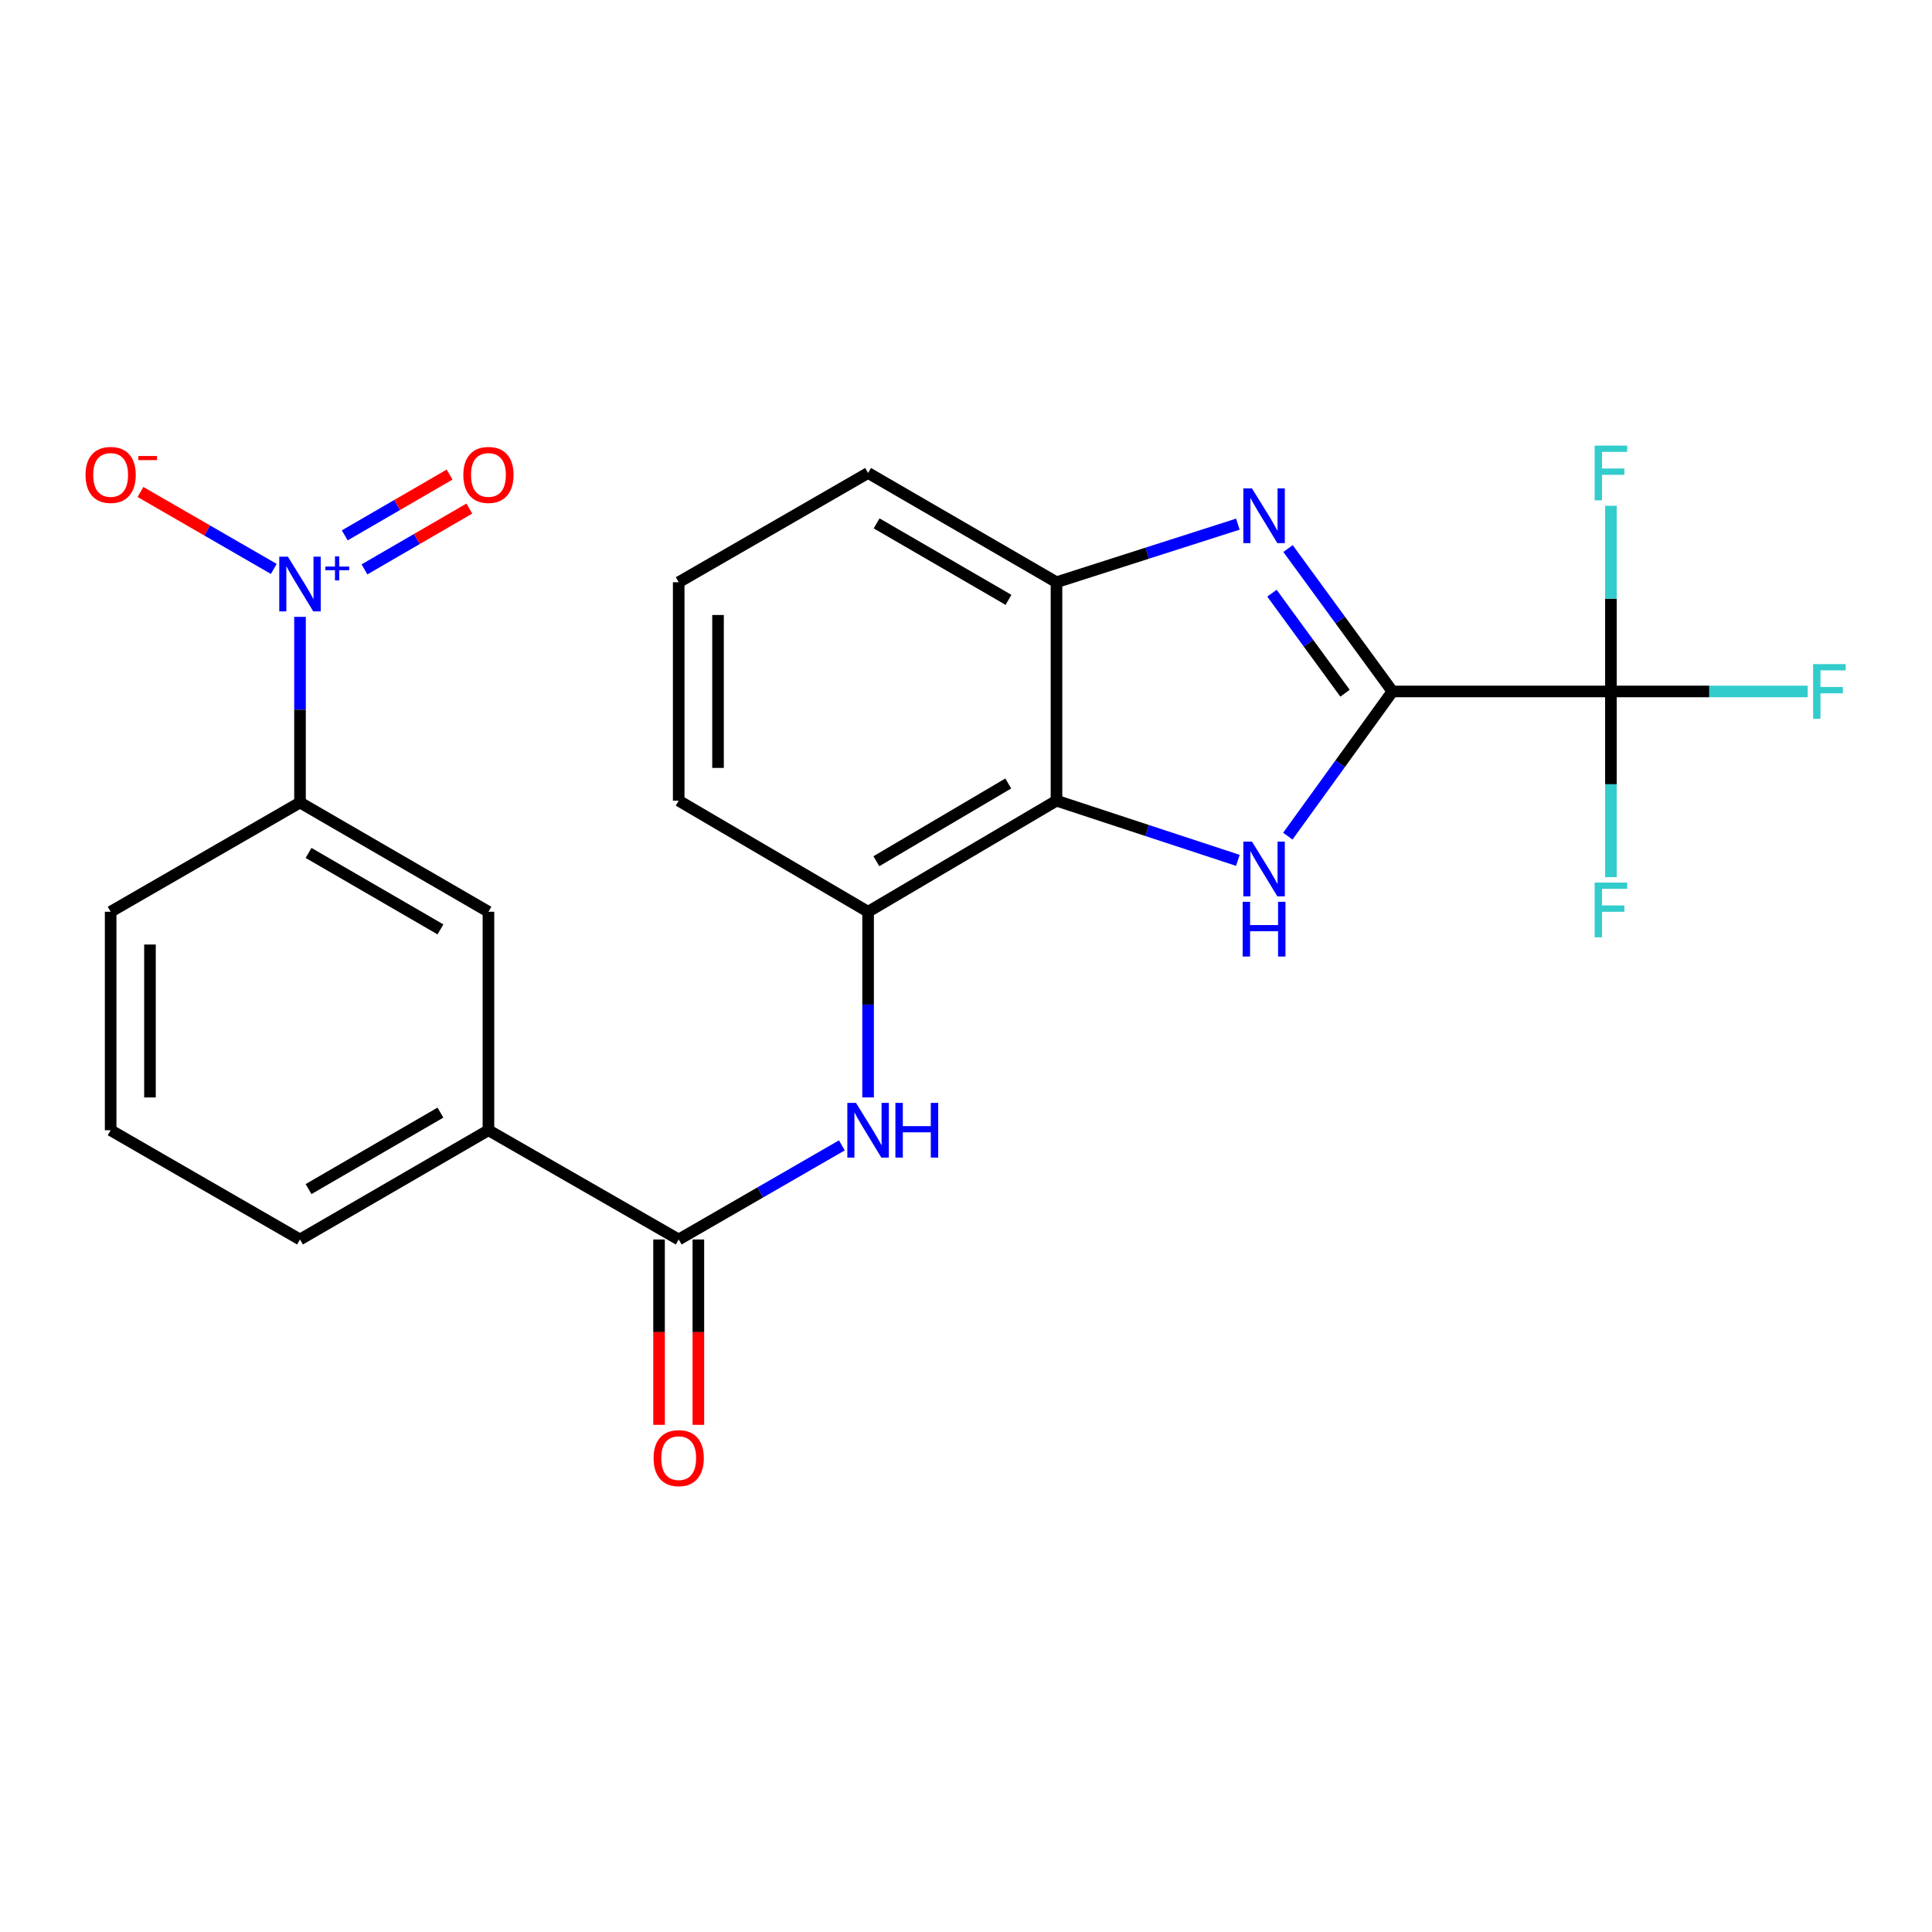 <?xml version='1.0' encoding='iso-8859-1'?>
<svg version='1.1' baseProfile='full'
              xmlns='http://www.w3.org/2000/svg'
                      xmlns:rdkit='http://www.rdkit.org/xml'
                      xmlns:xlink='http://www.w3.org/1999/xlink'
                  xml:space='preserve'
width='1000px' height='1000px' viewBox='0 0 1000 1000'>
<!-- END OF HEADER -->
<rect style='opacity:1.0;fill:#FFFFFF;stroke:none' width='1000' height='1000' x='0' y='0'> </rect>
<path class='bond-0' d='M 720.722,357.898 L 693.645,395.343' style='fill:none;fill-rule:evenodd;stroke:#000000;stroke-width:6px;stroke-linecap:butt;stroke-linejoin:miter;stroke-opacity:1' />
<path class='bond-0' d='M 693.645,395.343 L 666.569,432.788' style='fill:none;fill-rule:evenodd;stroke:#0000FF;stroke-width:6px;stroke-linecap:butt;stroke-linejoin:miter;stroke-opacity:1' />
<path class='bond-1' d='M 720.722,357.898 L 693.702,320.913' style='fill:none;fill-rule:evenodd;stroke:#000000;stroke-width:6px;stroke-linecap:butt;stroke-linejoin:miter;stroke-opacity:1' />
<path class='bond-1' d='M 693.702,320.913 L 666.682,283.927' style='fill:none;fill-rule:evenodd;stroke:#0000FF;stroke-width:6px;stroke-linecap:butt;stroke-linejoin:miter;stroke-opacity:1' />
<path class='bond-1' d='M 696.181,358.809 L 677.267,332.919' style='fill:none;fill-rule:evenodd;stroke:#000000;stroke-width:6px;stroke-linecap:butt;stroke-linejoin:miter;stroke-opacity:1' />
<path class='bond-1' d='M 677.267,332.919 L 658.353,307.03' style='fill:none;fill-rule:evenodd;stroke:#0000FF;stroke-width:6px;stroke-linecap:butt;stroke-linejoin:miter;stroke-opacity:1' />
<path class='bond-4' d='M 720.722,357.898 L 833.808,357.898' style='fill:none;fill-rule:evenodd;stroke:#000000;stroke-width:6px;stroke-linecap:butt;stroke-linejoin:miter;stroke-opacity:1' />
<path class='bond-2' d='M 640.712,445.319 L 593.774,429.877' style='fill:none;fill-rule:evenodd;stroke:#0000FF;stroke-width:6px;stroke-linecap:butt;stroke-linejoin:miter;stroke-opacity:1' />
<path class='bond-2' d='M 593.774,429.877 L 546.836,414.435' style='fill:none;fill-rule:evenodd;stroke:#000000;stroke-width:6px;stroke-linecap:butt;stroke-linejoin:miter;stroke-opacity:1' />
<path class='bond-5' d='M 640.719,271.294 L 593.777,286.327' style='fill:none;fill-rule:evenodd;stroke:#0000FF;stroke-width:6px;stroke-linecap:butt;stroke-linejoin:miter;stroke-opacity:1' />
<path class='bond-5' d='M 593.777,286.327 L 546.836,301.36' style='fill:none;fill-rule:evenodd;stroke:#000000;stroke-width:6px;stroke-linecap:butt;stroke-linejoin:miter;stroke-opacity:1' />
<path class='bond-8' d='M 546.836,414.435 L 449.32,471.922' style='fill:none;fill-rule:evenodd;stroke:#000000;stroke-width:6px;stroke-linecap:butt;stroke-linejoin:miter;stroke-opacity:1' />
<path class='bond-8' d='M 521.872,405.525 L 453.611,445.766' style='fill:none;fill-rule:evenodd;stroke:#000000;stroke-width:6px;stroke-linecap:butt;stroke-linejoin:miter;stroke-opacity:1' />
<path class='bond-24' d='M 546.836,414.435 L 546.836,301.36' style='fill:none;fill-rule:evenodd;stroke:#000000;stroke-width:6px;stroke-linecap:butt;stroke-linejoin:miter;stroke-opacity:1' />
<path class='bond-3' d='M 155.281,319.286 L 155.281,367.335' style='fill:none;fill-rule:evenodd;stroke:#0000FF;stroke-width:6px;stroke-linecap:butt;stroke-linejoin:miter;stroke-opacity:1' />
<path class='bond-3' d='M 155.281,367.335 L 155.281,415.385' style='fill:none;fill-rule:evenodd;stroke:#000000;stroke-width:6px;stroke-linecap:butt;stroke-linejoin:miter;stroke-opacity:1' />
<path class='bond-12' d='M 141.712,294.469 L 107.208,274.558' style='fill:none;fill-rule:evenodd;stroke:#0000FF;stroke-width:6px;stroke-linecap:butt;stroke-linejoin:miter;stroke-opacity:1' />
<path class='bond-12' d='M 107.208,274.558 L 72.705,254.647' style='fill:none;fill-rule:evenodd;stroke:#FF0000;stroke-width:6px;stroke-linecap:butt;stroke-linejoin:miter;stroke-opacity:1' />
<path class='bond-13' d='M 188.649,294.713 L 215.786,278.978' style='fill:none;fill-rule:evenodd;stroke:#0000FF;stroke-width:6px;stroke-linecap:butt;stroke-linejoin:miter;stroke-opacity:1' />
<path class='bond-13' d='M 215.786,278.978 L 242.922,263.242' style='fill:none;fill-rule:evenodd;stroke:#FF0000;stroke-width:6px;stroke-linecap:butt;stroke-linejoin:miter;stroke-opacity:1' />
<path class='bond-13' d='M 178.439,277.106 L 205.576,261.37' style='fill:none;fill-rule:evenodd;stroke:#0000FF;stroke-width:6px;stroke-linecap:butt;stroke-linejoin:miter;stroke-opacity:1' />
<path class='bond-13' d='M 205.576,261.37 L 232.712,245.634' style='fill:none;fill-rule:evenodd;stroke:#FF0000;stroke-width:6px;stroke-linecap:butt;stroke-linejoin:miter;stroke-opacity:1' />
<path class='bond-15' d='M 833.808,357.898 L 833.808,309.848' style='fill:none;fill-rule:evenodd;stroke:#000000;stroke-width:6px;stroke-linecap:butt;stroke-linejoin:miter;stroke-opacity:1' />
<path class='bond-15' d='M 833.808,309.848 L 833.808,261.799' style='fill:none;fill-rule:evenodd;stroke:#33CCCC;stroke-width:6px;stroke-linecap:butt;stroke-linejoin:miter;stroke-opacity:1' />
<path class='bond-16' d='M 833.808,357.898 L 884.728,357.898' style='fill:none;fill-rule:evenodd;stroke:#000000;stroke-width:6px;stroke-linecap:butt;stroke-linejoin:miter;stroke-opacity:1' />
<path class='bond-16' d='M 884.728,357.898 L 935.647,357.898' style='fill:none;fill-rule:evenodd;stroke:#33CCCC;stroke-width:6px;stroke-linecap:butt;stroke-linejoin:miter;stroke-opacity:1' />
<path class='bond-17' d='M 833.808,357.898 L 833.808,405.947' style='fill:none;fill-rule:evenodd;stroke:#000000;stroke-width:6px;stroke-linecap:butt;stroke-linejoin:miter;stroke-opacity:1' />
<path class='bond-17' d='M 833.808,405.947 L 833.808,453.997' style='fill:none;fill-rule:evenodd;stroke:#33CCCC;stroke-width:6px;stroke-linecap:butt;stroke-linejoin:miter;stroke-opacity:1' />
<path class='bond-18' d='M 546.836,301.36 L 449.32,244.812' style='fill:none;fill-rule:evenodd;stroke:#000000;stroke-width:6px;stroke-linecap:butt;stroke-linejoin:miter;stroke-opacity:1' />
<path class='bond-18' d='M 521.998,310.485 L 453.737,270.901' style='fill:none;fill-rule:evenodd;stroke:#000000;stroke-width:6px;stroke-linecap:butt;stroke-linejoin:miter;stroke-opacity:1' />
<path class='bond-6' d='M 351.296,641.557 L 393.523,617.197' style='fill:none;fill-rule:evenodd;stroke:#000000;stroke-width:6px;stroke-linecap:butt;stroke-linejoin:miter;stroke-opacity:1' />
<path class='bond-6' d='M 393.523,617.197 L 435.751,592.836' style='fill:none;fill-rule:evenodd;stroke:#0000FF;stroke-width:6px;stroke-linecap:butt;stroke-linejoin:miter;stroke-opacity:1' />
<path class='bond-10' d='M 351.296,641.557 L 252.819,585.008' style='fill:none;fill-rule:evenodd;stroke:#000000;stroke-width:6px;stroke-linecap:butt;stroke-linejoin:miter;stroke-opacity:1' />
<path class='bond-14' d='M 341.119,641.557 L 341.119,689.527' style='fill:none;fill-rule:evenodd;stroke:#000000;stroke-width:6px;stroke-linecap:butt;stroke-linejoin:miter;stroke-opacity:1' />
<path class='bond-14' d='M 341.119,689.527 L 341.119,737.496' style='fill:none;fill-rule:evenodd;stroke:#FF0000;stroke-width:6px;stroke-linecap:butt;stroke-linejoin:miter;stroke-opacity:1' />
<path class='bond-14' d='M 361.472,641.557 L 361.472,689.527' style='fill:none;fill-rule:evenodd;stroke:#000000;stroke-width:6px;stroke-linecap:butt;stroke-linejoin:miter;stroke-opacity:1' />
<path class='bond-14' d='M 361.472,689.527 L 361.472,737.496' style='fill:none;fill-rule:evenodd;stroke:#FF0000;stroke-width:6px;stroke-linecap:butt;stroke-linejoin:miter;stroke-opacity:1' />
<path class='bond-7' d='M 449.32,568.021 L 449.32,519.972' style='fill:none;fill-rule:evenodd;stroke:#0000FF;stroke-width:6px;stroke-linecap:butt;stroke-linejoin:miter;stroke-opacity:1' />
<path class='bond-7' d='M 449.32,519.972 L 449.32,471.922' style='fill:none;fill-rule:evenodd;stroke:#000000;stroke-width:6px;stroke-linecap:butt;stroke-linejoin:miter;stroke-opacity:1' />
<path class='bond-19' d='M 449.32,471.922 L 351.296,414.435' style='fill:none;fill-rule:evenodd;stroke:#000000;stroke-width:6px;stroke-linecap:butt;stroke-linejoin:miter;stroke-opacity:1' />
<path class='bond-9' d='M 155.281,415.385 L 252.819,471.922' style='fill:none;fill-rule:evenodd;stroke:#000000;stroke-width:6px;stroke-linecap:butt;stroke-linejoin:miter;stroke-opacity:1' />
<path class='bond-9' d='M 159.704,441.475 L 227.981,481.051' style='fill:none;fill-rule:evenodd;stroke:#000000;stroke-width:6px;stroke-linecap:butt;stroke-linejoin:miter;stroke-opacity:1' />
<path class='bond-26' d='M 155.281,415.385 L 57.267,471.922' style='fill:none;fill-rule:evenodd;stroke:#000000;stroke-width:6px;stroke-linecap:butt;stroke-linejoin:miter;stroke-opacity:1' />
<path class='bond-11' d='M 252.819,585.008 L 252.819,471.922' style='fill:none;fill-rule:evenodd;stroke:#000000;stroke-width:6px;stroke-linecap:butt;stroke-linejoin:miter;stroke-opacity:1' />
<path class='bond-21' d='M 252.819,585.008 L 155.281,641.557' style='fill:none;fill-rule:evenodd;stroke:#000000;stroke-width:6px;stroke-linecap:butt;stroke-linejoin:miter;stroke-opacity:1' />
<path class='bond-21' d='M 227.98,575.882 L 159.703,615.467' style='fill:none;fill-rule:evenodd;stroke:#000000;stroke-width:6px;stroke-linecap:butt;stroke-linejoin:miter;stroke-opacity:1' />
<path class='bond-22' d='M 449.32,244.812 L 351.296,301.36' style='fill:none;fill-rule:evenodd;stroke:#000000;stroke-width:6px;stroke-linecap:butt;stroke-linejoin:miter;stroke-opacity:1' />
<path class='bond-25' d='M 351.296,414.435 L 351.296,301.36' style='fill:none;fill-rule:evenodd;stroke:#000000;stroke-width:6px;stroke-linecap:butt;stroke-linejoin:miter;stroke-opacity:1' />
<path class='bond-25' d='M 371.649,397.474 L 371.649,318.322' style='fill:none;fill-rule:evenodd;stroke:#000000;stroke-width:6px;stroke-linecap:butt;stroke-linejoin:miter;stroke-opacity:1' />
<path class='bond-20' d='M 57.267,471.922 L 57.267,585.008' style='fill:none;fill-rule:evenodd;stroke:#000000;stroke-width:6px;stroke-linecap:butt;stroke-linejoin:miter;stroke-opacity:1' />
<path class='bond-20' d='M 77.621,488.885 L 77.621,568.045' style='fill:none;fill-rule:evenodd;stroke:#000000;stroke-width:6px;stroke-linecap:butt;stroke-linejoin:miter;stroke-opacity:1' />
<path class='bond-23' d='M 155.281,641.557 L 57.267,585.008' style='fill:none;fill-rule:evenodd;stroke:#000000;stroke-width:6px;stroke-linecap:butt;stroke-linejoin:miter;stroke-opacity:1' />
<path  class='atom-1' d='M 648.02 435.622
L 657.3 450.622
Q 658.22 452.102, 659.7 454.782
Q 661.18 457.462, 661.26 457.622
L 661.26 435.622
L 665.02 435.622
L 665.02 463.942
L 661.14 463.942
L 651.18 447.542
Q 650.02 445.622, 648.78 443.422
Q 647.58 441.222, 647.22 440.542
L 647.22 463.942
L 643.54 463.942
L 643.54 435.622
L 648.02 435.622
' fill='#0000FF'/>
<path  class='atom-1' d='M 643.2 466.774
L 647.04 466.774
L 647.04 478.814
L 661.52 478.814
L 661.52 466.774
L 665.36 466.774
L 665.36 495.094
L 661.52 495.094
L 661.52 482.014
L 647.04 482.014
L 647.04 495.094
L 643.2 495.094
L 643.2 466.774
' fill='#0000FF'/>
<path  class='atom-2' d='M 648.02 252.792
L 657.3 267.792
Q 658.22 269.272, 659.7 271.952
Q 661.18 274.632, 661.26 274.792
L 661.26 252.792
L 665.02 252.792
L 665.02 281.112
L 661.14 281.112
L 651.18 264.712
Q 650.02 262.792, 648.78 260.592
Q 647.58 258.392, 647.22 257.712
L 647.22 281.112
L 643.54 281.112
L 643.54 252.792
L 648.02 252.792
' fill='#0000FF'/>
<path  class='atom-4' d='M 149.021 288.139
L 158.301 303.139
Q 159.221 304.619, 160.701 307.299
Q 162.181 309.979, 162.261 310.139
L 162.261 288.139
L 166.021 288.139
L 166.021 316.459
L 162.141 316.459
L 152.181 300.059
Q 151.021 298.139, 149.781 295.939
Q 148.581 293.739, 148.221 293.059
L 148.221 316.459
L 144.541 316.459
L 144.541 288.139
L 149.021 288.139
' fill='#0000FF'/>
<path  class='atom-4' d='M 168.397 293.244
L 173.386 293.244
L 173.386 287.99
L 175.604 287.99
L 175.604 293.244
L 180.725 293.244
L 180.725 295.144
L 175.604 295.144
L 175.604 300.424
L 173.386 300.424
L 173.386 295.144
L 168.397 295.144
L 168.397 293.244
' fill='#0000FF'/>
<path  class='atom-8' d='M 443.06 570.848
L 452.34 585.848
Q 453.26 587.328, 454.74 590.008
Q 456.22 592.688, 456.3 592.848
L 456.3 570.848
L 460.06 570.848
L 460.06 599.168
L 456.18 599.168
L 446.22 582.768
Q 445.06 580.848, 443.82 578.648
Q 442.62 576.448, 442.26 575.768
L 442.26 599.168
L 438.58 599.168
L 438.58 570.848
L 443.06 570.848
' fill='#0000FF'/>
<path  class='atom-8' d='M 463.46 570.848
L 467.3 570.848
L 467.3 582.888
L 481.78 582.888
L 481.78 570.848
L 485.62 570.848
L 485.62 599.168
L 481.78 599.168
L 481.78 586.088
L 467.3 586.088
L 467.3 599.168
L 463.46 599.168
L 463.46 570.848
' fill='#0000FF'/>
<path  class='atom-13' d='M 44.267 245.819
Q 44.267 239.019, 47.627 235.219
Q 50.987 231.419, 57.267 231.419
Q 63.547 231.419, 66.907 235.219
Q 70.267 239.019, 70.267 245.819
Q 70.267 252.699, 66.867 256.619
Q 63.467 260.499, 57.267 260.499
Q 51.027 260.499, 47.627 256.619
Q 44.267 252.739, 44.267 245.819
M 57.267 257.299
Q 61.587 257.299, 63.907 254.419
Q 66.267 251.499, 66.267 245.819
Q 66.267 240.259, 63.907 237.459
Q 61.587 234.619, 57.267 234.619
Q 52.947 234.619, 50.587 237.419
Q 48.267 240.219, 48.267 245.819
Q 48.267 251.539, 50.587 254.419
Q 52.947 257.299, 57.267 257.299
' fill='#FF0000'/>
<path  class='atom-13' d='M 71.587 236.041
L 81.276 236.041
L 81.276 238.153
L 71.587 238.153
L 71.587 236.041
' fill='#FF0000'/>
<path  class='atom-14' d='M 239.819 245.819
Q 239.819 239.019, 243.179 235.219
Q 246.539 231.419, 252.819 231.419
Q 259.099 231.419, 262.459 235.219
Q 265.819 239.019, 265.819 245.819
Q 265.819 252.699, 262.419 256.619
Q 259.019 260.499, 252.819 260.499
Q 246.579 260.499, 243.179 256.619
Q 239.819 252.739, 239.819 245.819
M 252.819 257.299
Q 257.139 257.299, 259.459 254.419
Q 261.819 251.499, 261.819 245.819
Q 261.819 240.259, 259.459 237.459
Q 257.139 234.619, 252.819 234.619
Q 248.499 234.619, 246.139 237.419
Q 243.819 240.219, 243.819 245.819
Q 243.819 251.539, 246.139 254.419
Q 248.499 257.299, 252.819 257.299
' fill='#FF0000'/>
<path  class='atom-15' d='M 338.296 754.723
Q 338.296 747.923, 341.656 744.123
Q 345.016 740.323, 351.296 740.323
Q 357.576 740.323, 360.936 744.123
Q 364.296 747.923, 364.296 754.723
Q 364.296 761.603, 360.896 765.523
Q 357.496 769.403, 351.296 769.403
Q 345.056 769.403, 341.656 765.523
Q 338.296 761.643, 338.296 754.723
M 351.296 766.203
Q 355.616 766.203, 357.936 763.323
Q 360.296 760.403, 360.296 754.723
Q 360.296 749.163, 357.936 746.363
Q 355.616 743.523, 351.296 743.523
Q 346.976 743.523, 344.616 746.323
Q 342.296 749.123, 342.296 754.723
Q 342.296 760.443, 344.616 763.323
Q 346.976 766.203, 351.296 766.203
' fill='#FF0000'/>
<path  class='atom-16' d='M 825.388 230.652
L 842.228 230.652
L 842.228 233.892
L 829.188 233.892
L 829.188 242.492
L 840.788 242.492
L 840.788 245.772
L 829.188 245.772
L 829.188 258.972
L 825.388 258.972
L 825.388 230.652
' fill='#33CCCC'/>
<path  class='atom-17' d='M 938.474 343.738
L 955.314 343.738
L 955.314 346.978
L 942.274 346.978
L 942.274 355.578
L 953.874 355.578
L 953.874 358.858
L 942.274 358.858
L 942.274 372.058
L 938.474 372.058
L 938.474 343.738
' fill='#33CCCC'/>
<path  class='atom-18' d='M 825.388 456.824
L 842.228 456.824
L 842.228 460.064
L 829.188 460.064
L 829.188 468.664
L 840.788 468.664
L 840.788 471.944
L 829.188 471.944
L 829.188 485.144
L 825.388 485.144
L 825.388 456.824
' fill='#33CCCC'/>
</svg>
